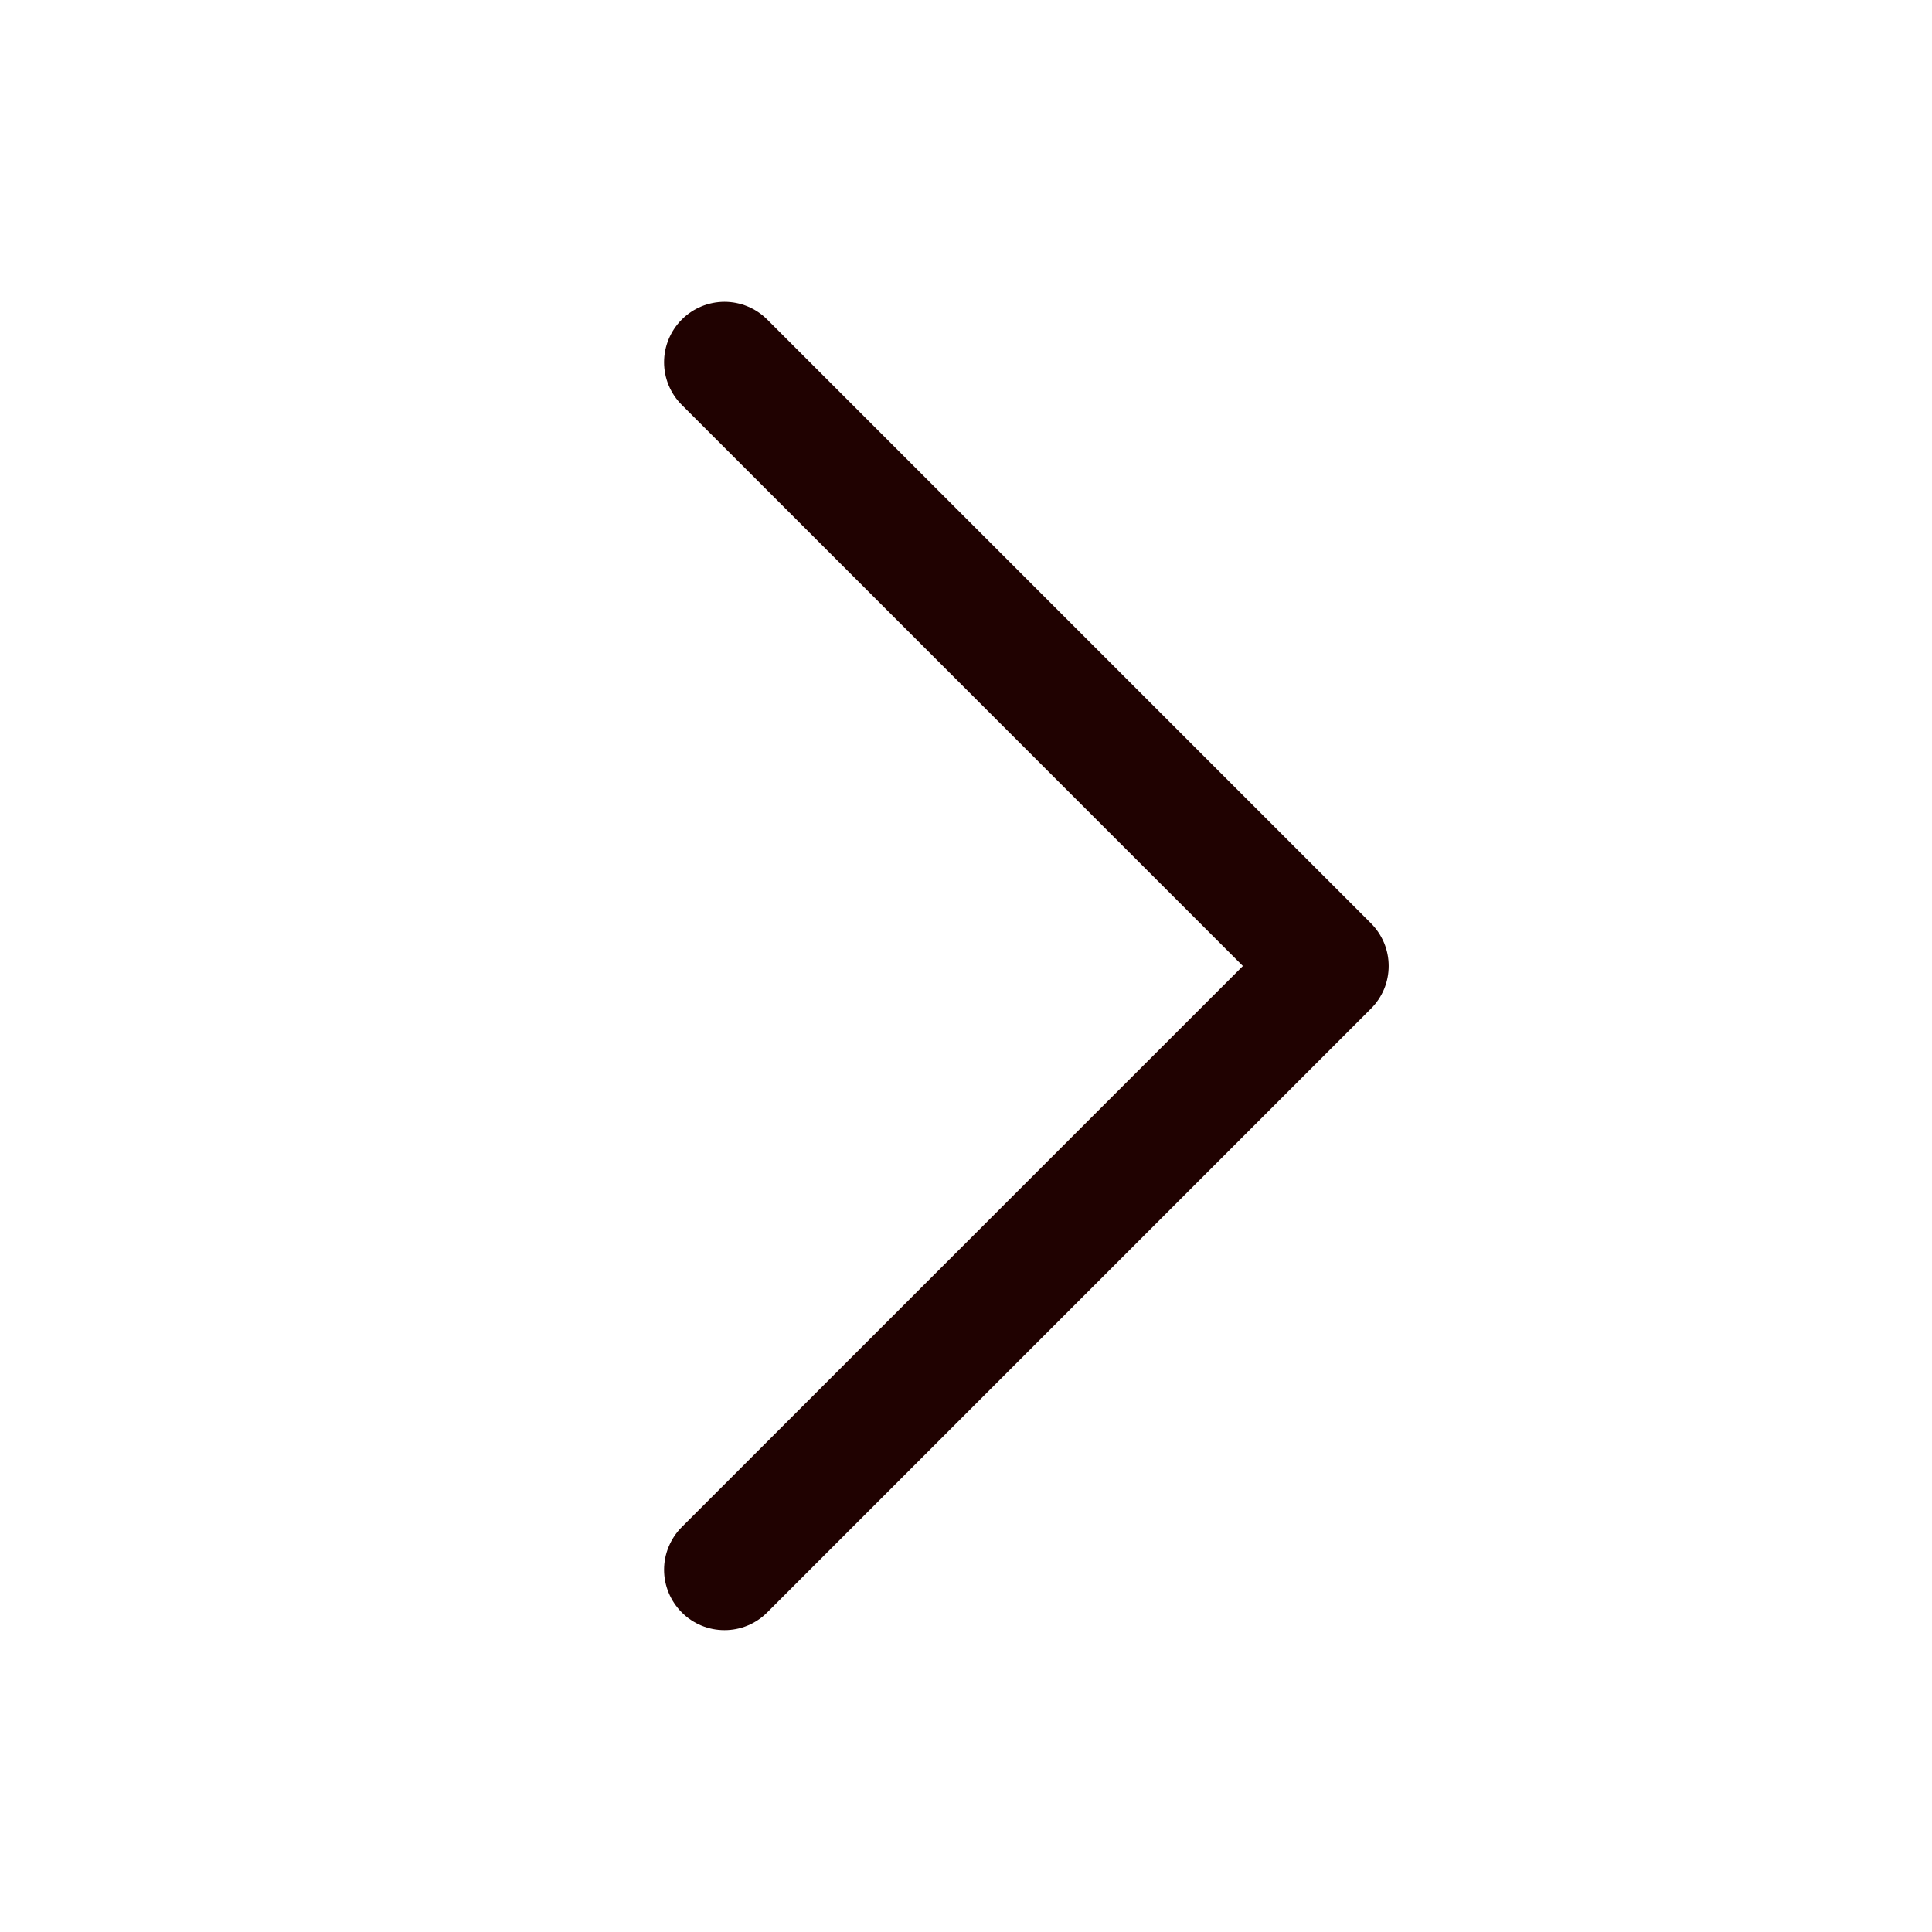 <svg width="32" height="32" viewBox="0 0 32 32" fill="none" xmlns="http://www.w3.org/2000/svg">
<path d="M22.707 16.707L12.707 26.707C12.615 26.8 12.504 26.874 12.383 26.924C12.261 26.975 12.131 27 12 27C11.869 27 11.739 26.975 11.617 26.924C11.496 26.874 11.385 26.8 11.293 26.707C11.2 26.614 11.126 26.504 11.076 26.383C11.025 26.261 10.999 26.131 10.999 26C10.999 25.869 11.025 25.738 11.076 25.617C11.126 25.496 11.2 25.385 11.293 25.292L20.586 16L11.293 6.707C11.105 6.52 10.999 6.265 10.999 6C10.999 5.735 11.105 5.48 11.293 5.292C11.48 5.105 11.735 4.999 12 4.999C12.265 4.999 12.52 5.105 12.707 5.292L22.707 15.292C22.8 15.385 22.874 15.496 22.925 15.617C22.975 15.738 23.001 15.868 23.001 16C23.001 16.131 22.975 16.262 22.925 16.383C22.874 16.504 22.8 16.615 22.707 16.707Z" fill="#200201"/>
</svg>
